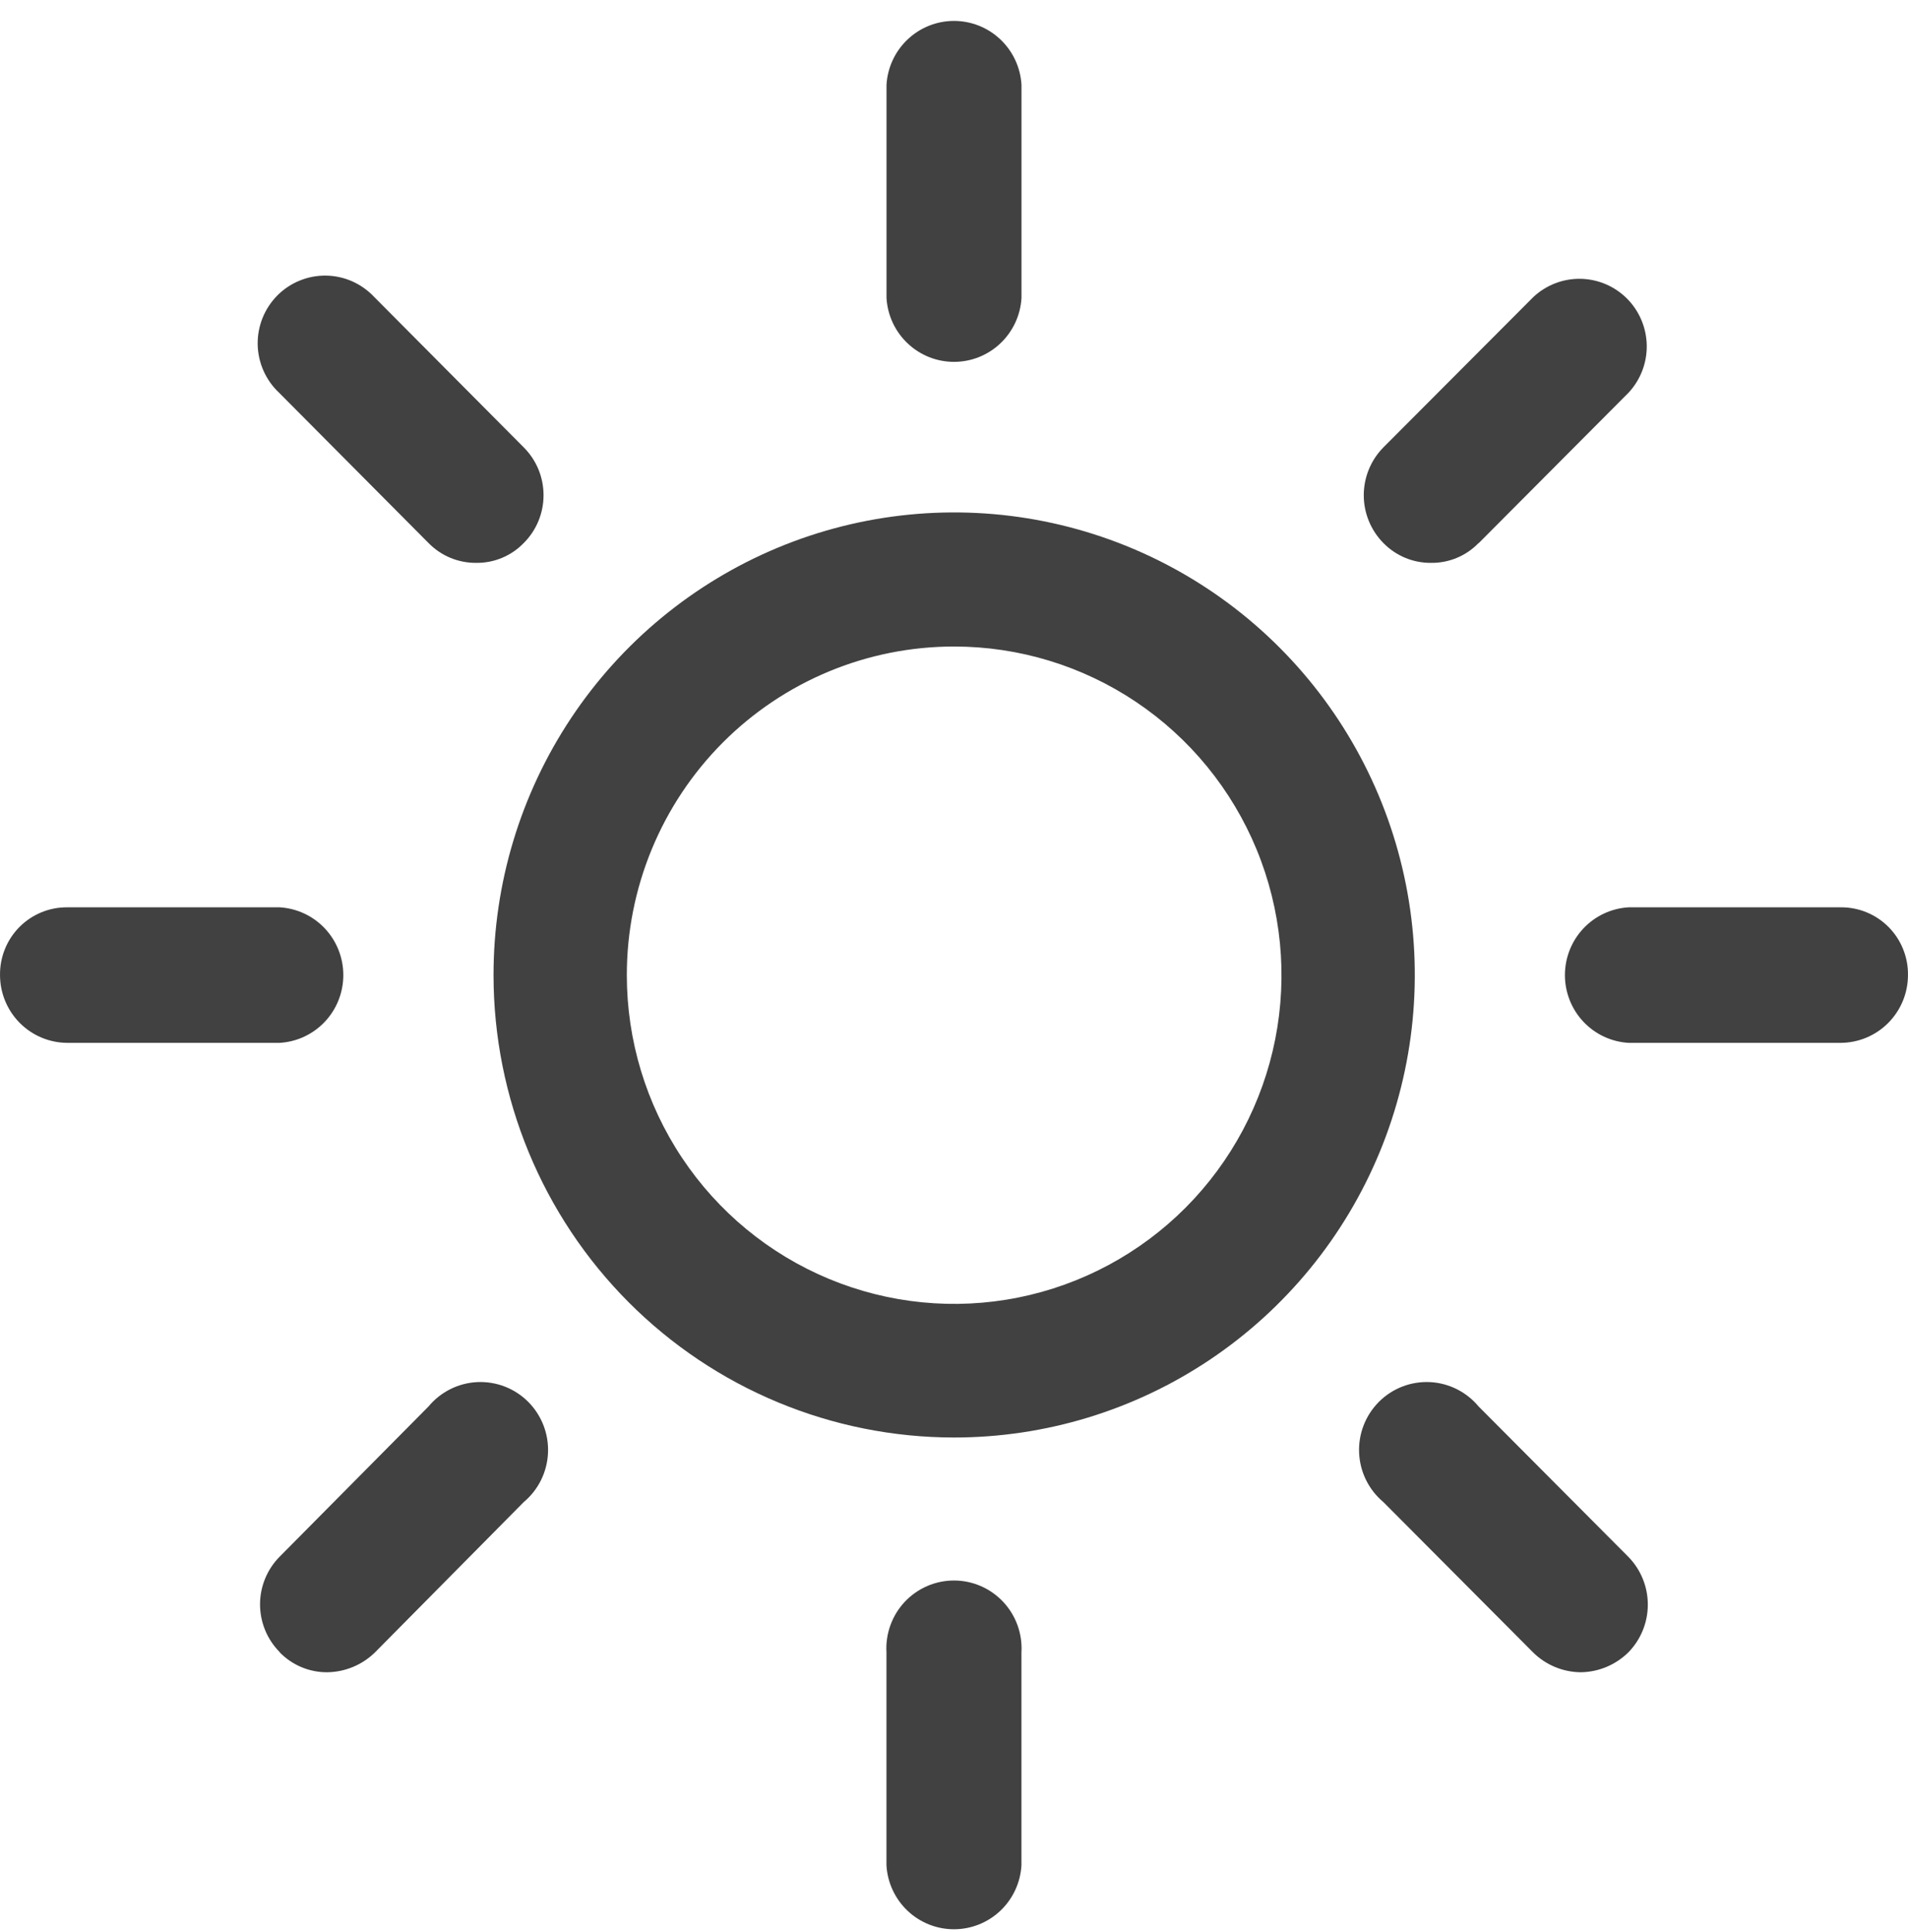 <svg width="80" height="81" viewBox="0 0 80 81" fill="none" xmlns="http://www.w3.org/2000/svg">
<path d="M40.007 27.103C42.721 27.103 45.375 27.911 47.632 29.425C49.889 30.939 51.648 33.091 52.687 35.609C53.725 38.127 53.997 40.897 53.468 43.57C52.938 46.243 51.631 48.698 49.712 50.625C47.792 52.552 45.347 53.864 42.684 54.396C40.022 54.928 37.263 54.655 34.755 53.612C32.247 52.569 30.104 50.803 28.596 48.537C27.087 46.271 26.282 43.607 26.282 40.882C26.281 39.072 26.635 37.28 27.325 35.608C28.014 33.935 29.025 32.416 30.299 31.136C31.574 29.856 33.088 28.841 34.753 28.149C36.419 27.457 38.204 27.102 40.007 27.103ZM40.007 60.262C43.827 60.262 47.562 59.125 50.738 56.994C53.915 54.863 56.39 51.834 57.852 48.29C59.313 44.746 59.695 40.847 58.949 37.085C58.203 33.324 56.363 29.869 53.66 27.157C50.958 24.446 47.516 22.6 43.769 21.853C40.022 21.106 36.138 21.491 32.609 22.96C29.08 24.43 26.064 26.916 23.943 30.106C21.822 33.297 20.691 37.046 20.693 40.882C20.696 46.023 22.732 50.952 26.353 54.587C29.975 58.221 34.886 60.262 40.007 60.262Z" fill="#414141"/>
<path d="M42.83 12.493V3.554C42.787 2.83 42.47 2.149 41.944 1.652C41.418 1.154 40.723 0.877 40 0.877C39.277 0.877 38.582 1.154 38.056 1.652C37.53 2.149 37.213 2.83 37.17 3.554V12.493C37.213 13.217 37.53 13.898 38.056 14.395C38.582 14.893 39.277 15.17 40 15.17C40.723 15.17 41.418 14.893 41.944 14.395C42.47 13.898 42.787 13.217 42.83 12.493Z" fill="#414141"/>
<path d="M37.168 69.272V78.2C37.211 78.924 37.528 79.605 38.054 80.103C38.58 80.6 39.275 80.877 39.998 80.877C40.721 80.877 41.416 80.6 41.942 80.103C42.468 79.605 42.785 78.924 42.828 78.2V69.272C42.851 68.884 42.795 68.496 42.663 68.132C42.531 67.767 42.326 67.433 42.061 67.151C41.796 66.869 41.477 66.644 41.122 66.49C40.767 66.336 40.385 66.257 39.998 66.257C39.612 66.257 39.229 66.336 38.875 66.49C38.52 66.644 38.2 66.869 37.935 67.151C37.67 67.433 37.465 67.767 37.334 68.132C37.202 68.496 37.145 68.884 37.168 69.272Z" fill="#414141"/>
<path d="M62.006 22.764L68.284 16.461C68.785 15.923 69.058 15.212 69.046 14.476C69.033 13.741 68.737 13.038 68.219 12.518C67.7 11.998 67.001 11.7 66.268 11.688C65.535 11.676 64.827 11.95 64.291 12.452L58.003 18.756C57.477 19.289 57.181 20.009 57.181 20.76C57.181 21.511 57.477 22.231 58.003 22.764C58.263 23.03 58.574 23.241 58.917 23.384C59.26 23.527 59.628 23.599 59.999 23.596C60.371 23.601 60.74 23.53 61.083 23.387C61.426 23.244 61.737 23.032 61.996 22.764" fill="#414141"/>
<path d="M11.73 69.271C11.99 69.537 12.301 69.748 12.644 69.891C12.987 70.034 13.355 70.106 13.726 70.103C14.473 70.092 15.187 69.794 15.722 69.271L21.961 62.968C22.263 62.715 22.51 62.401 22.685 62.047C22.86 61.693 22.959 61.306 22.977 60.911C22.995 60.516 22.93 60.122 22.788 59.753C22.645 59.384 22.428 59.05 22.15 58.77C21.871 58.49 21.538 58.272 21.171 58.129C20.803 57.986 20.411 57.922 20.017 57.939C19.624 57.957 19.238 58.057 18.886 58.233C18.533 58.409 18.22 58.656 17.968 58.96L11.73 65.253C11.201 65.785 10.903 66.505 10.903 67.257C10.903 68.009 11.201 68.73 11.73 69.261" fill="#414141"/>
<path d="M79.999 40.882C80.005 40.508 79.935 40.136 79.795 39.789C79.656 39.442 79.448 39.127 79.185 38.861C78.921 38.596 78.608 38.387 78.263 38.245C77.918 38.103 77.547 38.032 77.175 38.036H68.281C67.56 38.079 66.882 38.397 66.386 38.925C65.891 39.453 65.615 40.152 65.615 40.877C65.615 41.603 65.891 42.301 66.386 42.829C66.882 43.357 67.56 43.675 68.281 43.718H77.175C77.923 43.715 78.64 43.416 79.169 42.885C79.698 42.353 79.997 41.634 79.999 40.882Z" fill="#414141"/>
<path d="M2.825 43.718H11.729C12.45 43.675 13.128 43.357 13.624 42.829C14.119 42.301 14.395 41.603 14.395 40.877C14.395 40.152 14.119 39.453 13.624 38.925C13.128 38.397 12.45 38.079 11.729 38.036H2.825C2.452 38.032 2.083 38.103 1.737 38.245C1.392 38.387 1.079 38.596 0.815 38.861C0.552 39.127 0.344 39.442 0.205 39.789C0.065 40.136 -0.005 40.508 0.001 40.882C0.003 41.634 0.302 42.353 0.831 42.885C1.36 43.416 2.077 43.715 2.825 43.718Z" fill="#414141"/>
<path d="M66.277 70.103C67.024 70.094 67.739 69.796 68.273 69.271C68.797 68.737 69.091 68.017 69.091 67.267C69.091 66.517 68.797 65.797 68.273 65.263L61.995 58.96C61.742 58.656 61.43 58.409 61.077 58.233C60.724 58.057 60.339 57.957 59.946 57.939C59.552 57.922 59.159 57.986 58.792 58.129C58.425 58.272 58.092 58.49 57.813 58.77C57.535 59.05 57.317 59.384 57.175 59.753C57.032 60.122 56.968 60.516 56.986 60.911C57.004 61.306 57.103 61.693 57.278 62.047C57.453 62.401 57.7 62.715 58.002 62.968L64.28 69.271C64.813 69.798 65.529 70.096 66.277 70.103Z" fill="#414141"/>
<path d="M21.96 22.764C22.223 22.501 22.432 22.189 22.575 21.845C22.717 21.501 22.79 21.132 22.79 20.76C22.79 20.387 22.717 20.018 22.575 19.674C22.432 19.33 22.223 19.018 21.96 18.755L15.692 12.452C15.433 12.175 15.121 11.952 14.775 11.797C14.428 11.643 14.055 11.56 13.676 11.554C13.297 11.548 12.921 11.618 12.57 11.761C12.218 11.903 11.899 12.115 11.631 12.384C11.364 12.653 11.152 12.974 11.01 13.326C10.868 13.679 10.798 14.057 10.804 14.437C10.811 14.817 10.893 15.192 11.047 15.54C11.201 15.888 11.422 16.201 11.699 16.461L17.967 22.764C18.227 23.03 18.538 23.241 18.881 23.384C19.224 23.526 19.592 23.599 19.964 23.596C20.335 23.601 20.704 23.53 21.047 23.387C21.391 23.244 21.701 23.032 21.96 22.764Z" fill="#414141"/>
</svg>
